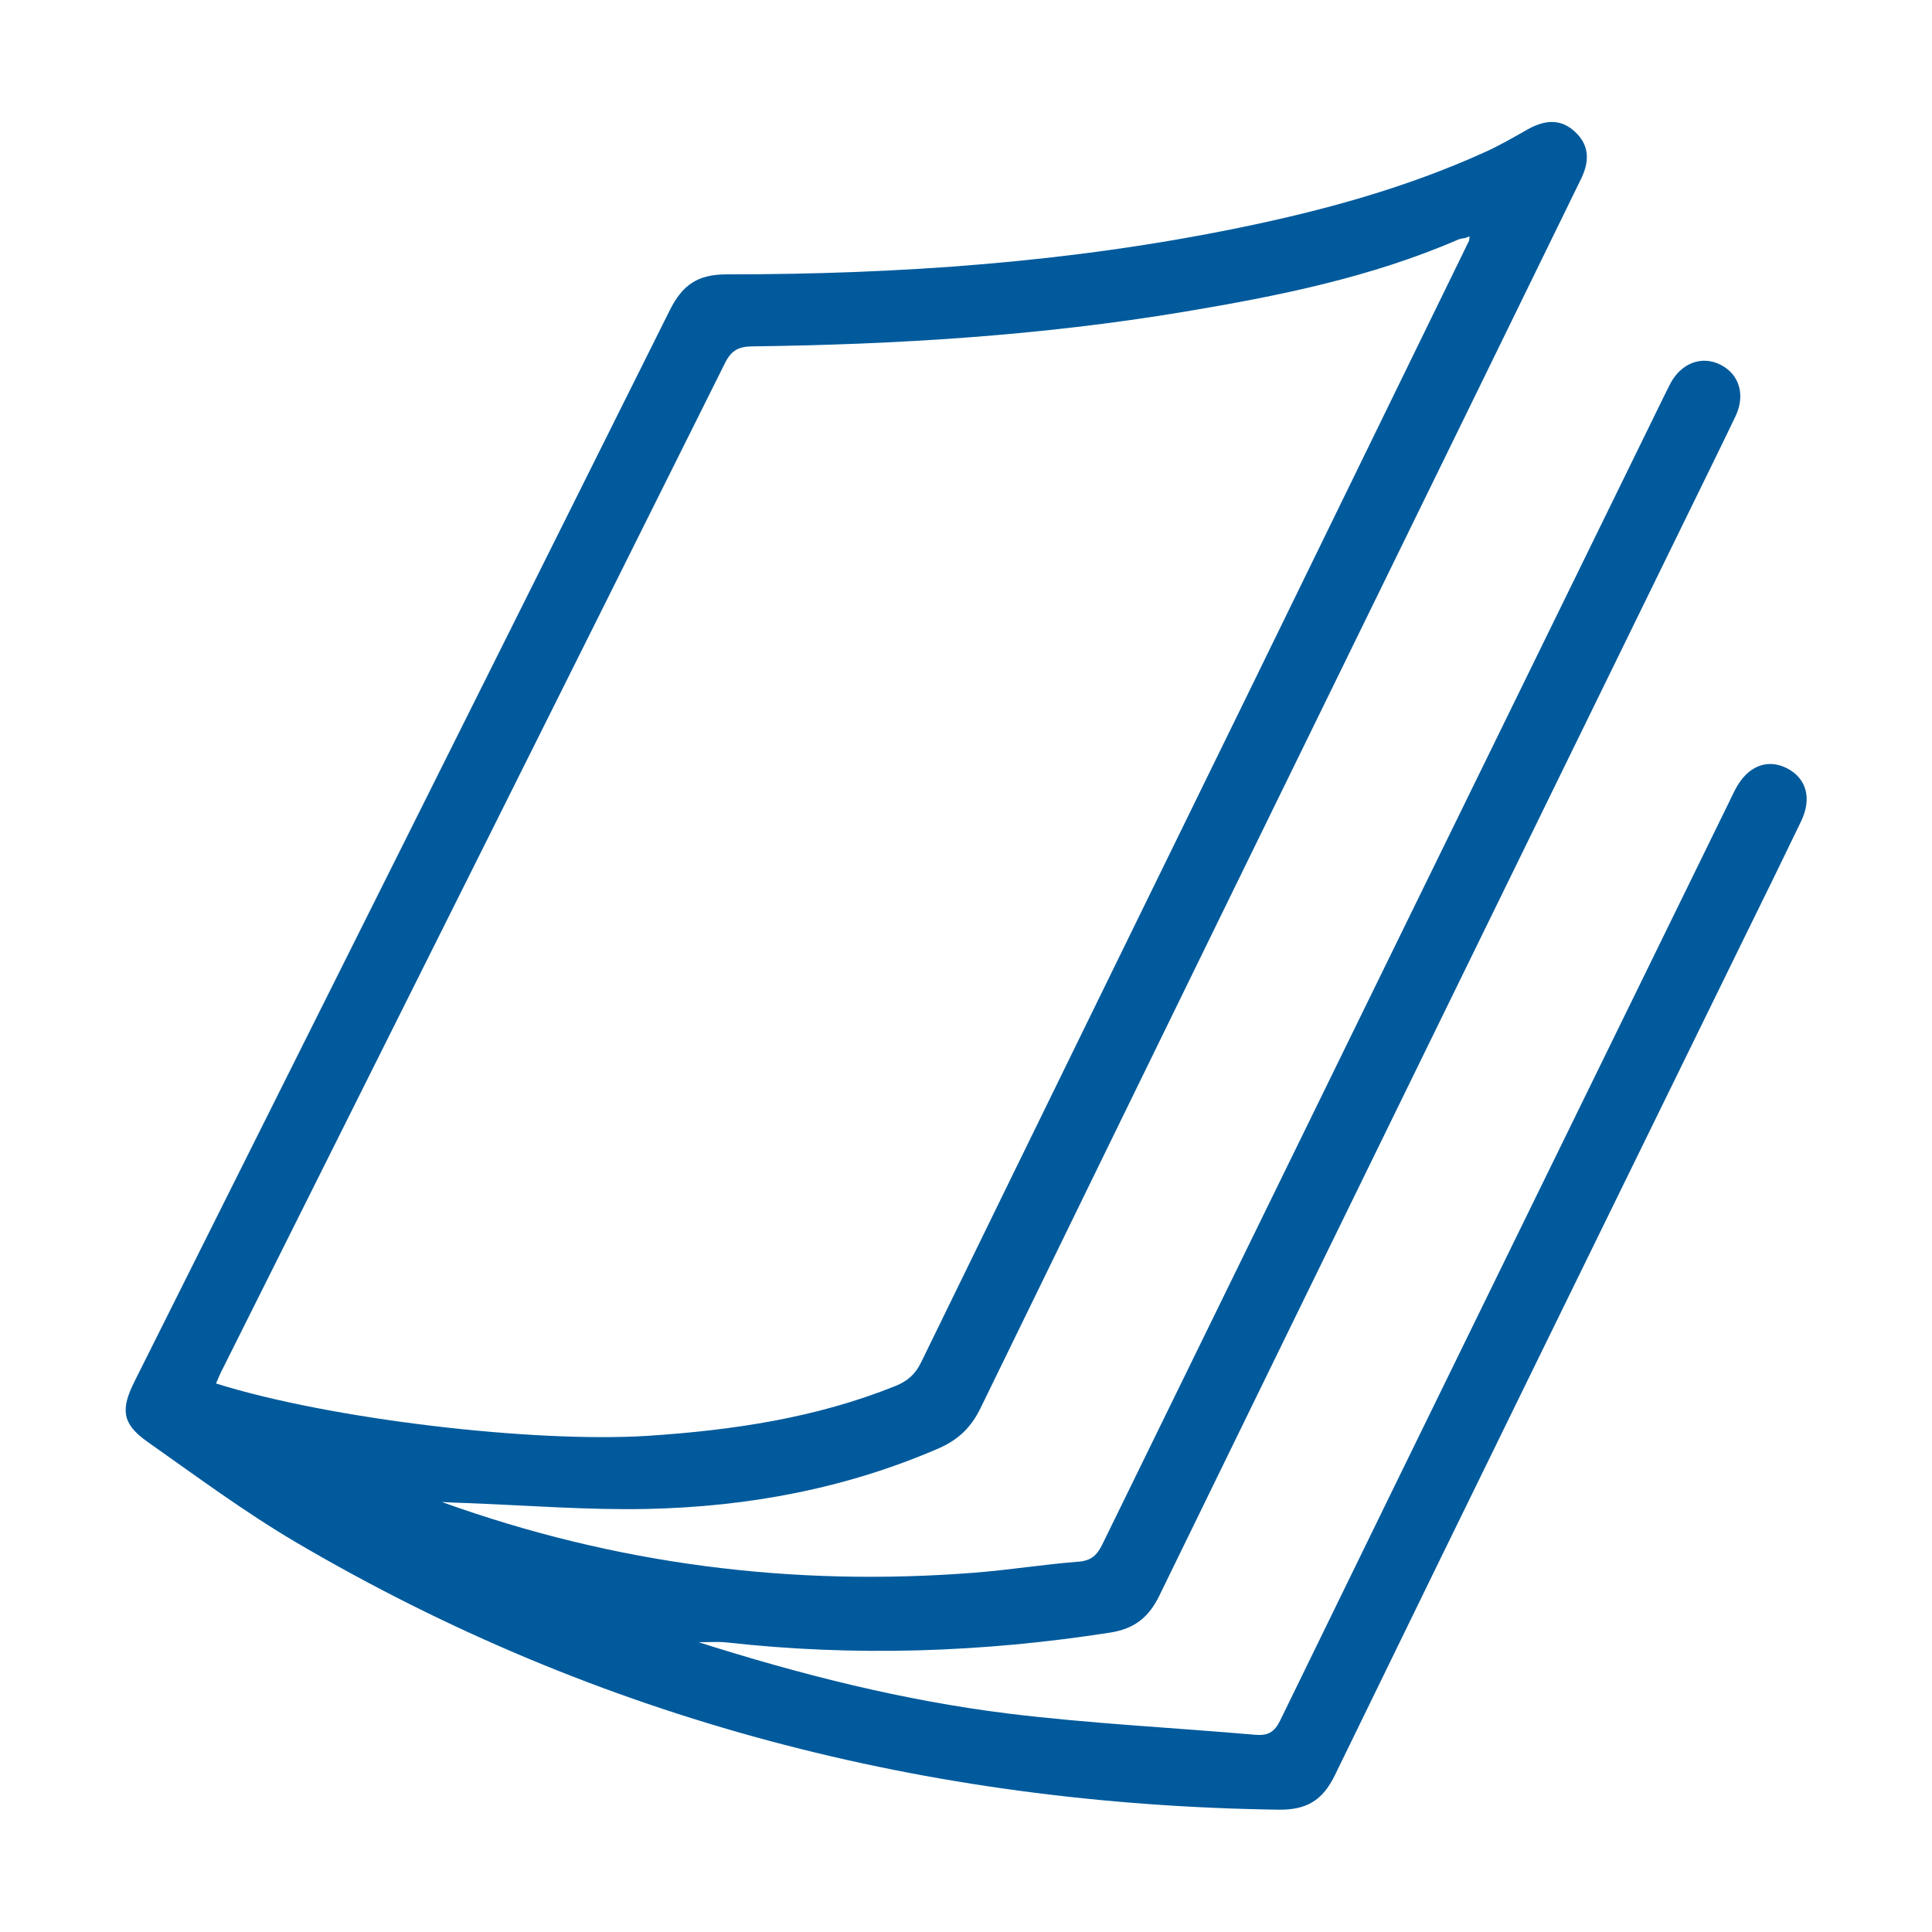 <?xml version="1.0" encoding="utf-8"?>
<!-- Generator: Adobe Illustrator 24.2.1, SVG Export Plug-In . SVG Version: 6.00 Build 0)  -->
<svg version="1.1" id="Layer_1" xmlns="http://www.w3.org/2000/svg" xmlns:xlink="http://www.w3.org/1999/xlink" x="0px" y="0px"
	 viewBox="0 0 864 864" style="enable-background:new 0 0 864 864;" xml:space="preserve">
<style type="text/css">
	.st0{fill:#005A9C;}
</style>
<g>
	<path class="st0" d="M197.6,671.7c77.5,27.9,156.9,38,238.4,31.6c15.4-1.2,30.8-3.7,46.2-4.9c5.8-0.4,8.4-2.9,10.8-7.8
		c83.6-171.1,167.4-342.2,251.1-513.3c1-1.9,1.9-3.9,2.9-5.8c4.9-9.2,14.1-12.6,22.4-8.4c8.4,4.2,11.3,13.5,6.7,23.1
		c-7.5,15.7-15.2,31.2-22.8,46.8C675,393.2,596.6,553.3,518.5,713.5c-4.7,9.7-11.1,14.9-22,16.6c-57.1,8.9-114.2,10.8-171.6,4.4
		c-3.6-0.4-7.3-0.1-12.5-0.1c46.3,14.7,91.8,26.1,138.4,31.9c36.7,4.5,73.7,6.3,110.5,9.5c5.7,0.5,8.6-1.1,11.2-6.4
		c66.8-137.1,133.9-274,200.9-411c0.8-1.7,1.6-3.4,2.5-5.1c5.4-10.6,14.3-14.3,23.3-9.7c8.7,4.5,11.2,13.5,6.2,23.8
		c-8,16.6-16.1,33.2-24.3,49.8c-61.4,125.5-123,251-184.1,376.6c-5.5,11.4-12.8,15.7-25.4,15.5c-156.6-2.3-303.6-39.9-439.1-119.5
		c-23.1-13.6-44.8-29.7-66.8-45.2c-11.1-7.9-11.8-14.3-5.6-26.7c79.9-159.7,159.8-319.4,239.5-479.3c5.6-11.2,12.5-15.9,25.2-15.9
		c77.1,0,153.8-5.3,229.6-20.9c37.6-7.7,74.4-17.8,109.5-33.7c6.7-3,13-6.7,19.4-10.3c8.3-4.6,15.1-4.4,21,1.1
		c5.9,5.4,7,12.2,2.9,20.8c-17,34.9-34.1,69.7-51.1,104.6c-72.6,148.4-145.2,296.8-217.6,445.4c-4.2,8.6-9.8,14.1-18.7,18
		c-41.5,18-85.2,26.1-130,27.1c-26.9,0.6-53.8-1.6-80.7-2.6C205.1,672.1,201.4,671.9,197.6,671.7z M655.4,106.4
		c-1.1,0.2-2.2,0.3-3.2,0.7c-39.2,17-80.7,25.3-122.5,32.3c-64,10.7-128.6,14.7-193.4,15.5c-5.9,0.1-9.1,1.7-11.9,7.1
		C249.6,312.1,174.6,462.1,99.6,612.1c-1.1,2.1-2,4.3-3,6.6c50.6,15.9,141.7,26.7,193.3,23.4c37.9-2.5,75.1-8,110.6-22.3
		c5.4-2.2,8.8-5.2,11.4-10.5c49-100.5,98.2-200.9,147.3-301.3c32.6-66.8,65.2-133.6,97.8-200.4c0.1-0.6,0.1-1.3,0.2-1.9
		C656.6,105.9,656,106.1,655.4,106.4z"/>
</g>
</svg>
